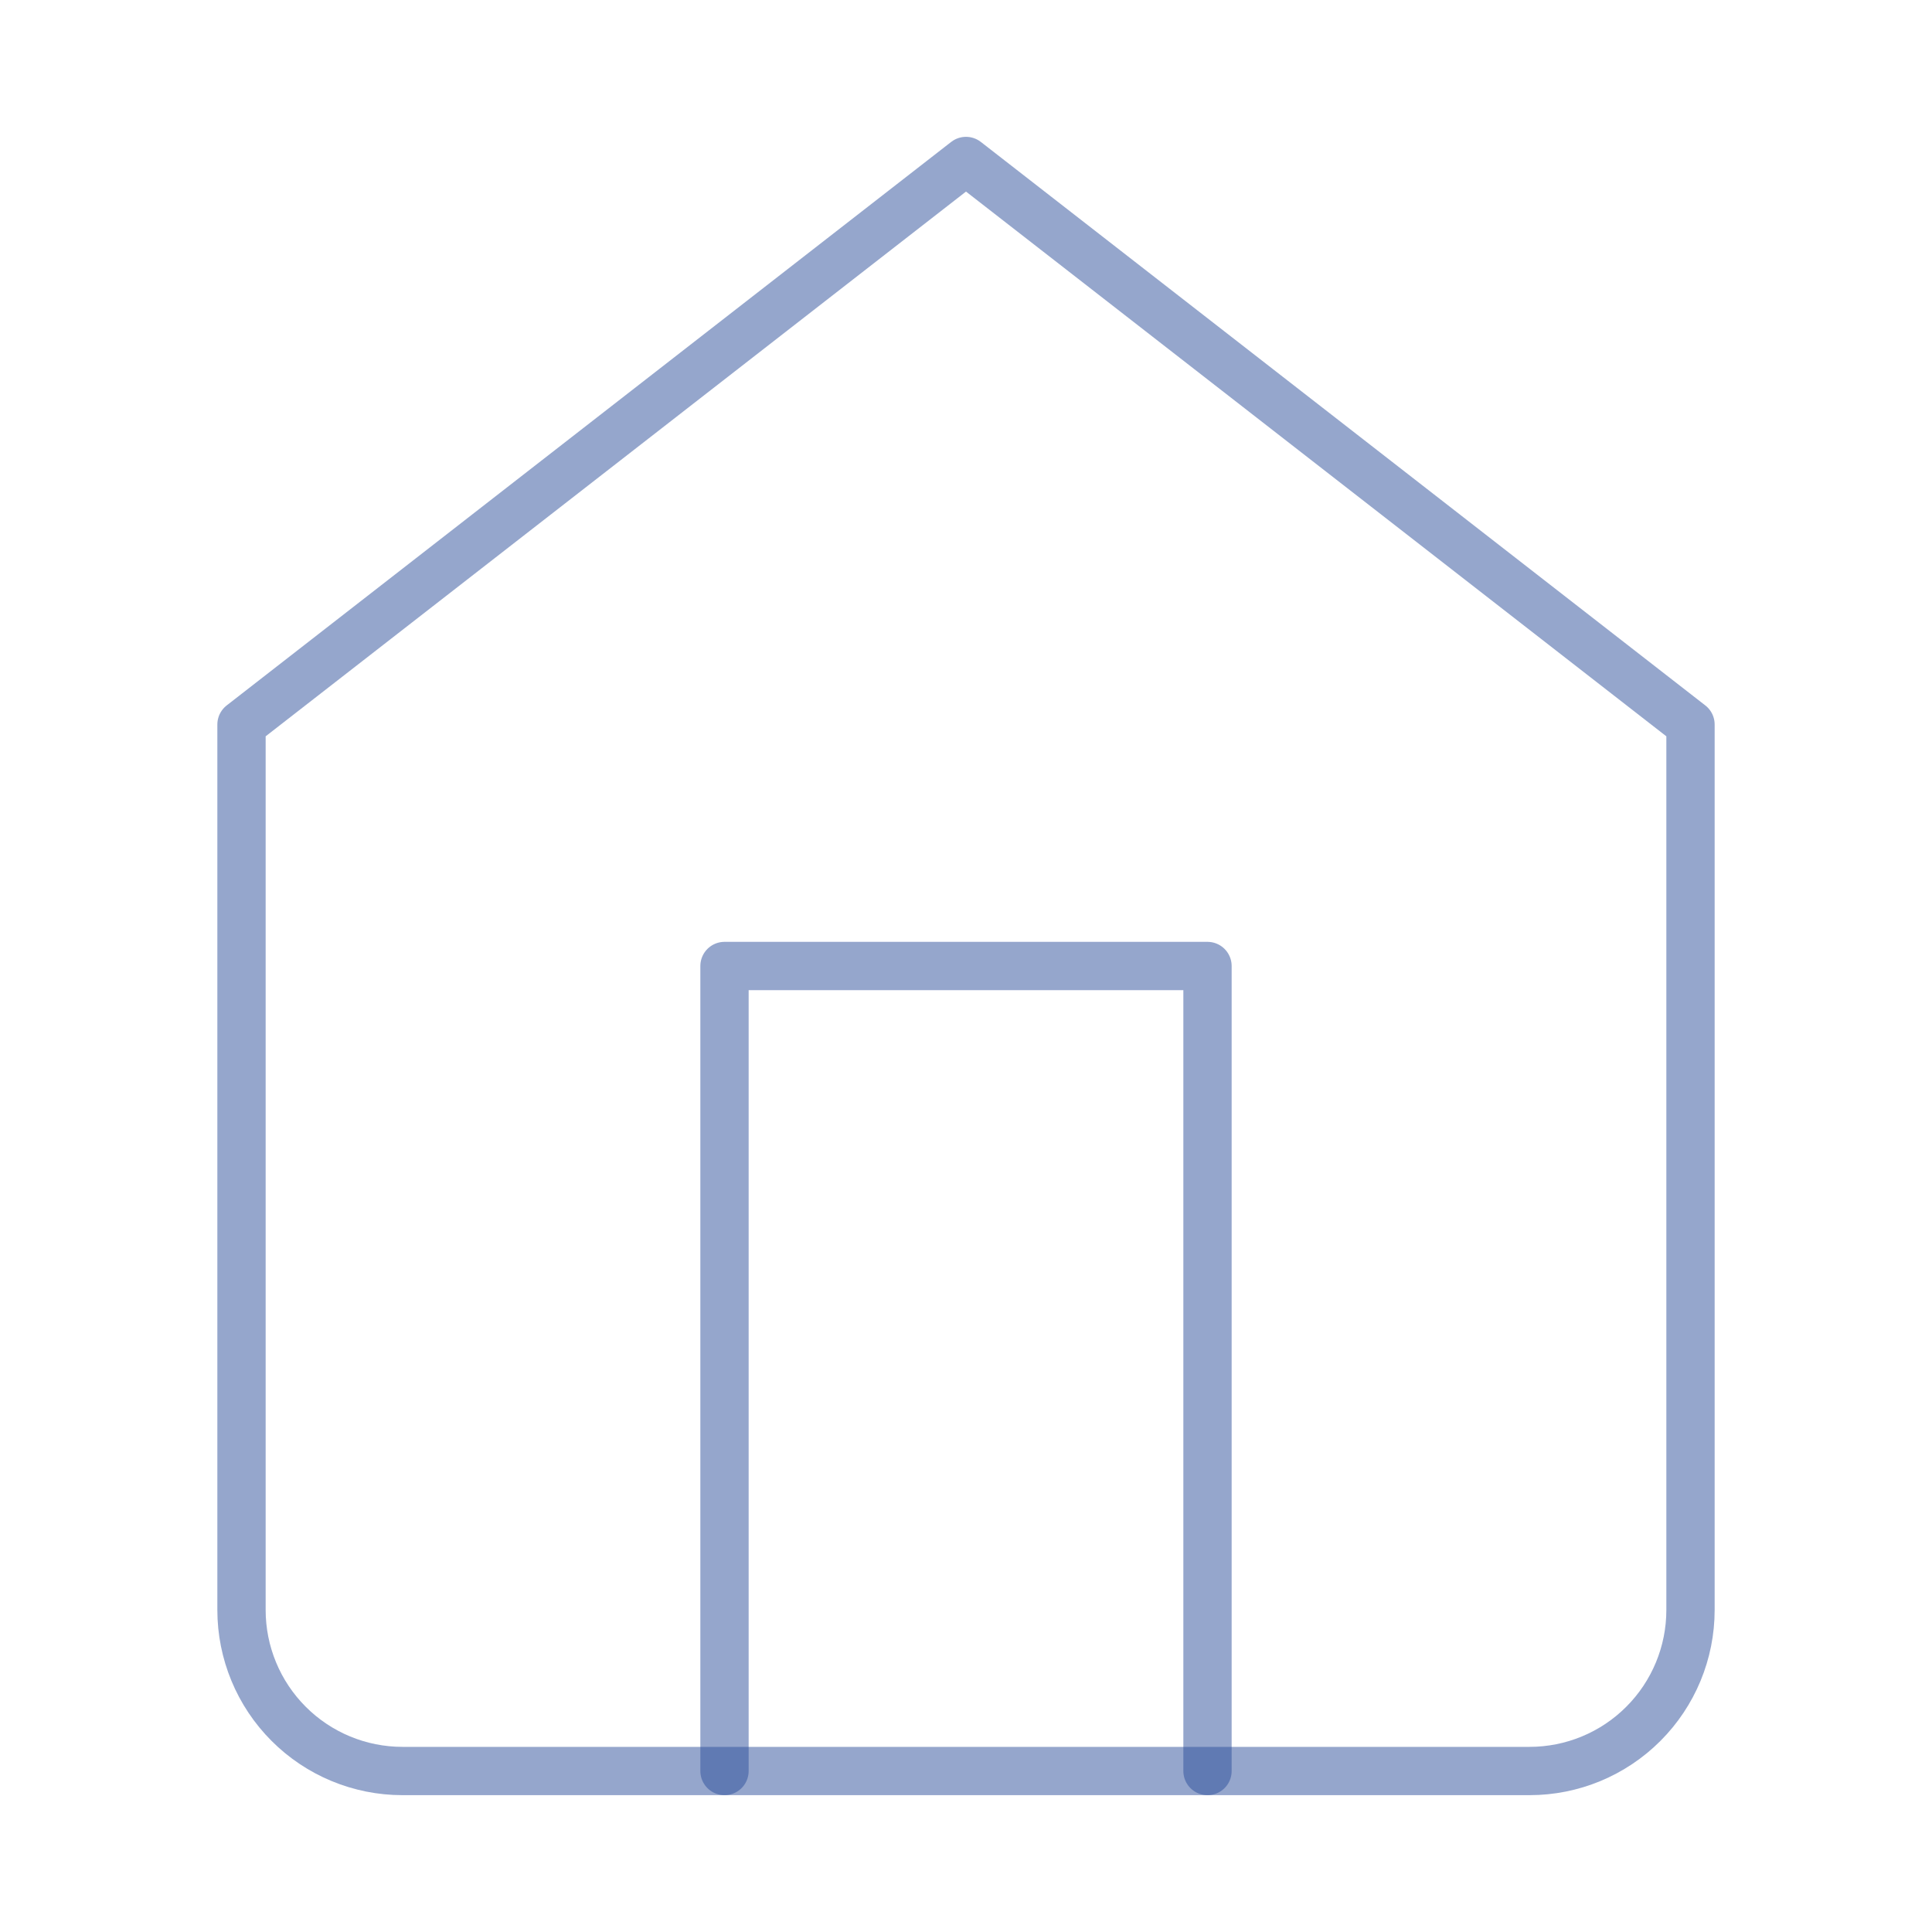 <svg width="40" height="40" viewBox="0 0 40 40" fill="none" xmlns="http://www.w3.org/2000/svg">
<path d="M5 15L20 3.333L35 15V33.333C35 34.217 34.649 35.065 34.024 35.69C33.399 36.316 32.551 36.667 31.667 36.667H8.333C7.449 36.667 6.601 36.316 5.976 35.69C5.351 35.065 5 34.217 5 33.333V15Z" stroke="#2C4E9B" stroke-opacity="0.5" stroke-linecap="round" stroke-linejoin="round"/>
<path d="M15 36.667V20H25V36.667" stroke="#2C4E9B" stroke-opacity="0.5" stroke-linecap="round" stroke-linejoin="round"/>
</svg>
